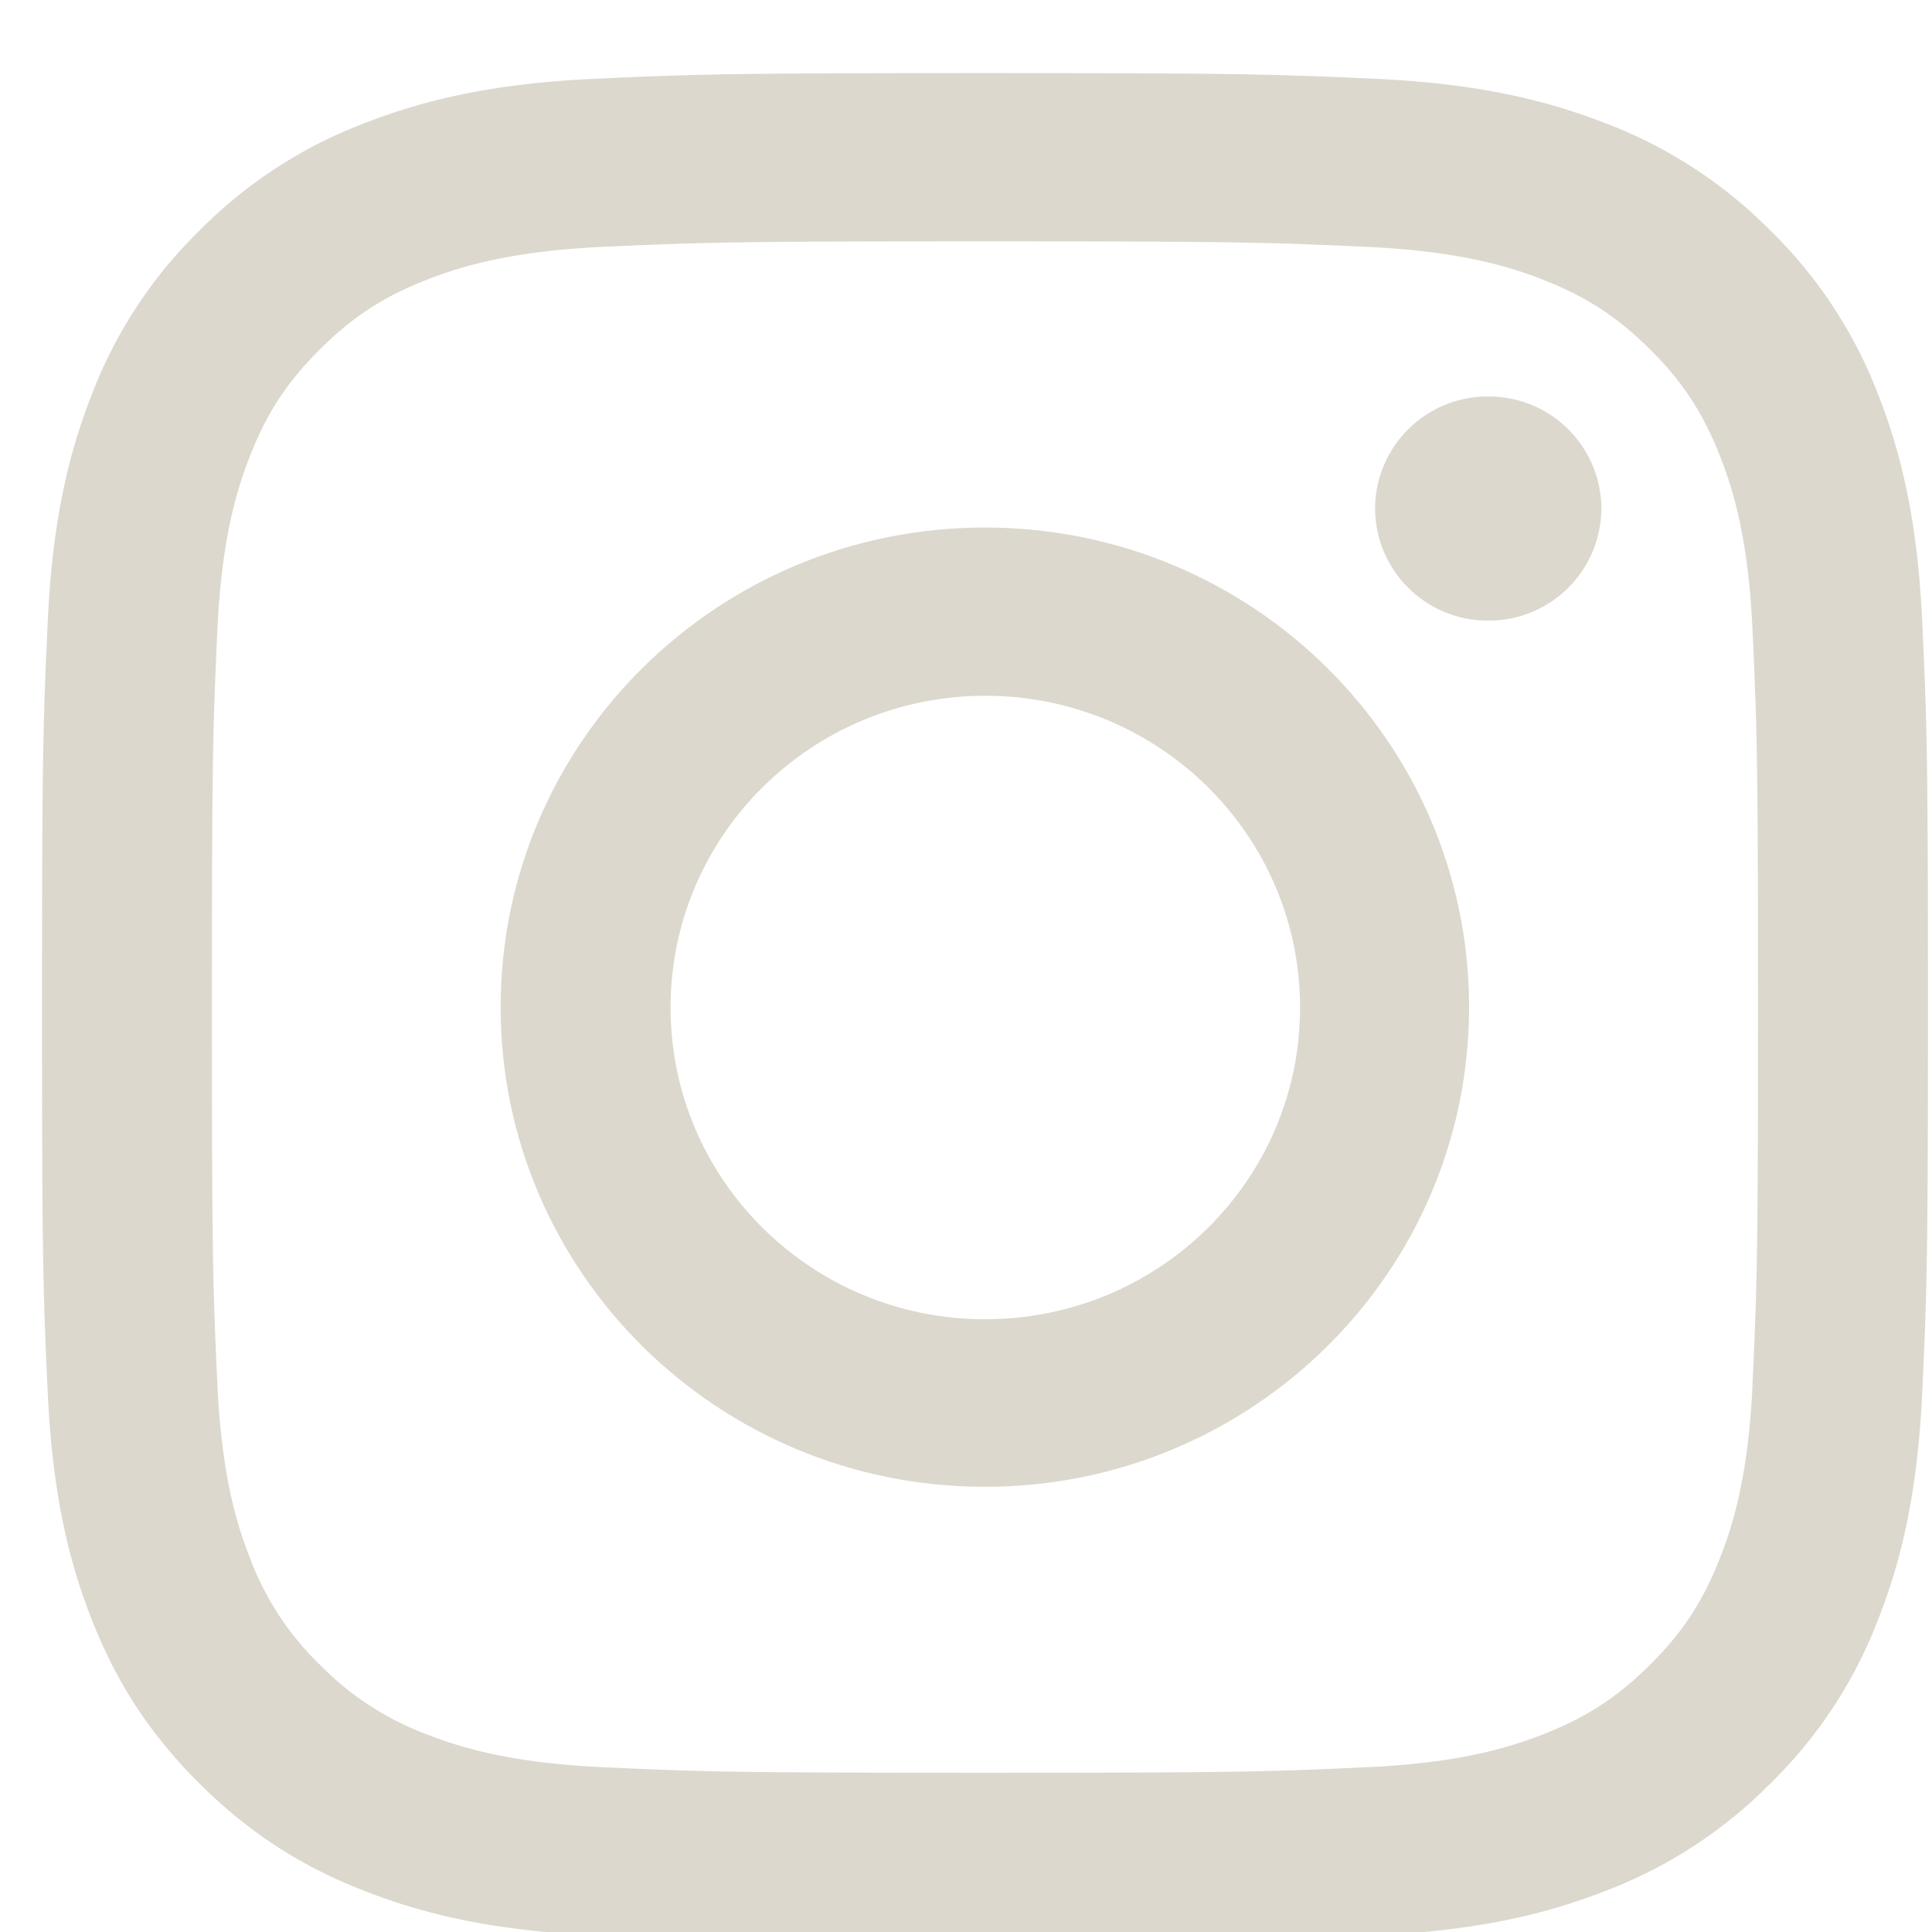 <svg xmlns="http://www.w3.org/2000/svg" xmlns:xlink="http://www.w3.org/1999/xlink" width="23" height="23" viewBox="0 0 23 23"><defs><path id="qoc5a" d="M1396.884 3818.404c-.055-1.183-.244-1.991-.522-2.699a5.446 5.446 0 0 0-1.295-1.969 5.509 5.509 0 0 0-1.988-1.282c-.714-.275-1.53-.463-2.725-.517-1.197-.054-1.58-.067-4.628-.067-3.049 0-3.431.013-4.629.067-1.195.054-2.01.242-2.725.517a5.509 5.509 0 0 0-1.988 1.282 5.445 5.445 0 0 0-1.295 1.97c-.277.707-.467 1.515-.521 2.698-.055 1.186-.068 1.565-.068 4.585s.013 3.398.068 4.584c.054 1.183.244 1.992.521 2.699.287.731.671 1.351 1.295 1.97.624.617 1.25.998 1.988 1.282.714.275 1.53.463 2.725.517 1.198.054 1.58.066 4.629.066 3.048 0 3.43-.012 4.628-.066 1.195-.054 2.011-.242 2.725-.517a5.508 5.508 0 0 0 1.988-1.283 5.446 5.446 0 0 0 1.295-1.97c.278-.706.467-1.515.522-2.698.055-1.186.068-1.565.068-4.584 0-3.02-.013-3.399-.068-4.585m-2.02 9.078c-.05 1.084-.233 1.672-.387 2.064-.204.52-.447.89-.84 1.279-.393.389-.767.63-1.29.831-.396.153-.99.334-2.085.383-1.184.054-1.539.065-4.536.065-2.998 0-3.353-.011-4.536-.065-1.095-.05-1.69-.23-2.085-.383a3.481 3.481 0 0 1-1.29-.831 3.442 3.442 0 0 1-.84-1.279c-.154-.392-.337-.98-.387-2.064-.054-1.173-.065-1.524-.065-4.493 0-2.97.011-3.32.065-4.493.05-1.084.233-1.673.387-2.065.203-.519.447-.89.84-1.278.392-.39.766-.63 1.29-.832.396-.152.99-.333 2.085-.383 1.183-.053 1.538-.065 4.536-.065 2.997 0 3.352.012 4.536.065 1.094.05 1.689.23 2.084.383.524.202.898.443 1.291.832.393.389.636.76.84 1.278.154.392.337.98.386 2.065.054 1.172.066 1.524.066 4.493 0 2.969-.012 3.32-.066 4.493"/><path id="qoc5b" d="M1385.725 3817.28c-3.184 0-5.765 2.556-5.765 5.71 0 3.153 2.58 5.71 5.765 5.71 3.183 0 5.764-2.557 5.764-5.71 0-3.154-2.58-5.71-5.764-5.71m.005 9.426c-2.07 0-3.747-1.662-3.747-3.711 0-2.05 1.677-3.712 3.747-3.712 2.069 0 3.747 1.662 3.747 3.712 0 2.05-1.678 3.71-3.747 3.71"/><path id="qoc5c" d="M1391.717 3815.72a1.34 1.34 0 0 0-1.347 1.334 1.34 1.34 0 0 0 1.347 1.334 1.34 1.34 0 0 0 1.347-1.334 1.34 1.34 0 0 0-1.347-1.334"/></defs><g><g transform="translate(-1374 -3811)"><g><use fill="#dcd8ce" xlink:href="#qoc5a"/></g><g><use fill="#dcd8ce" xlink:href="#qoc5b"/></g><g><use fill="#dcd8ce" xlink:href="#qoc5c"/></g></g></g></svg>
